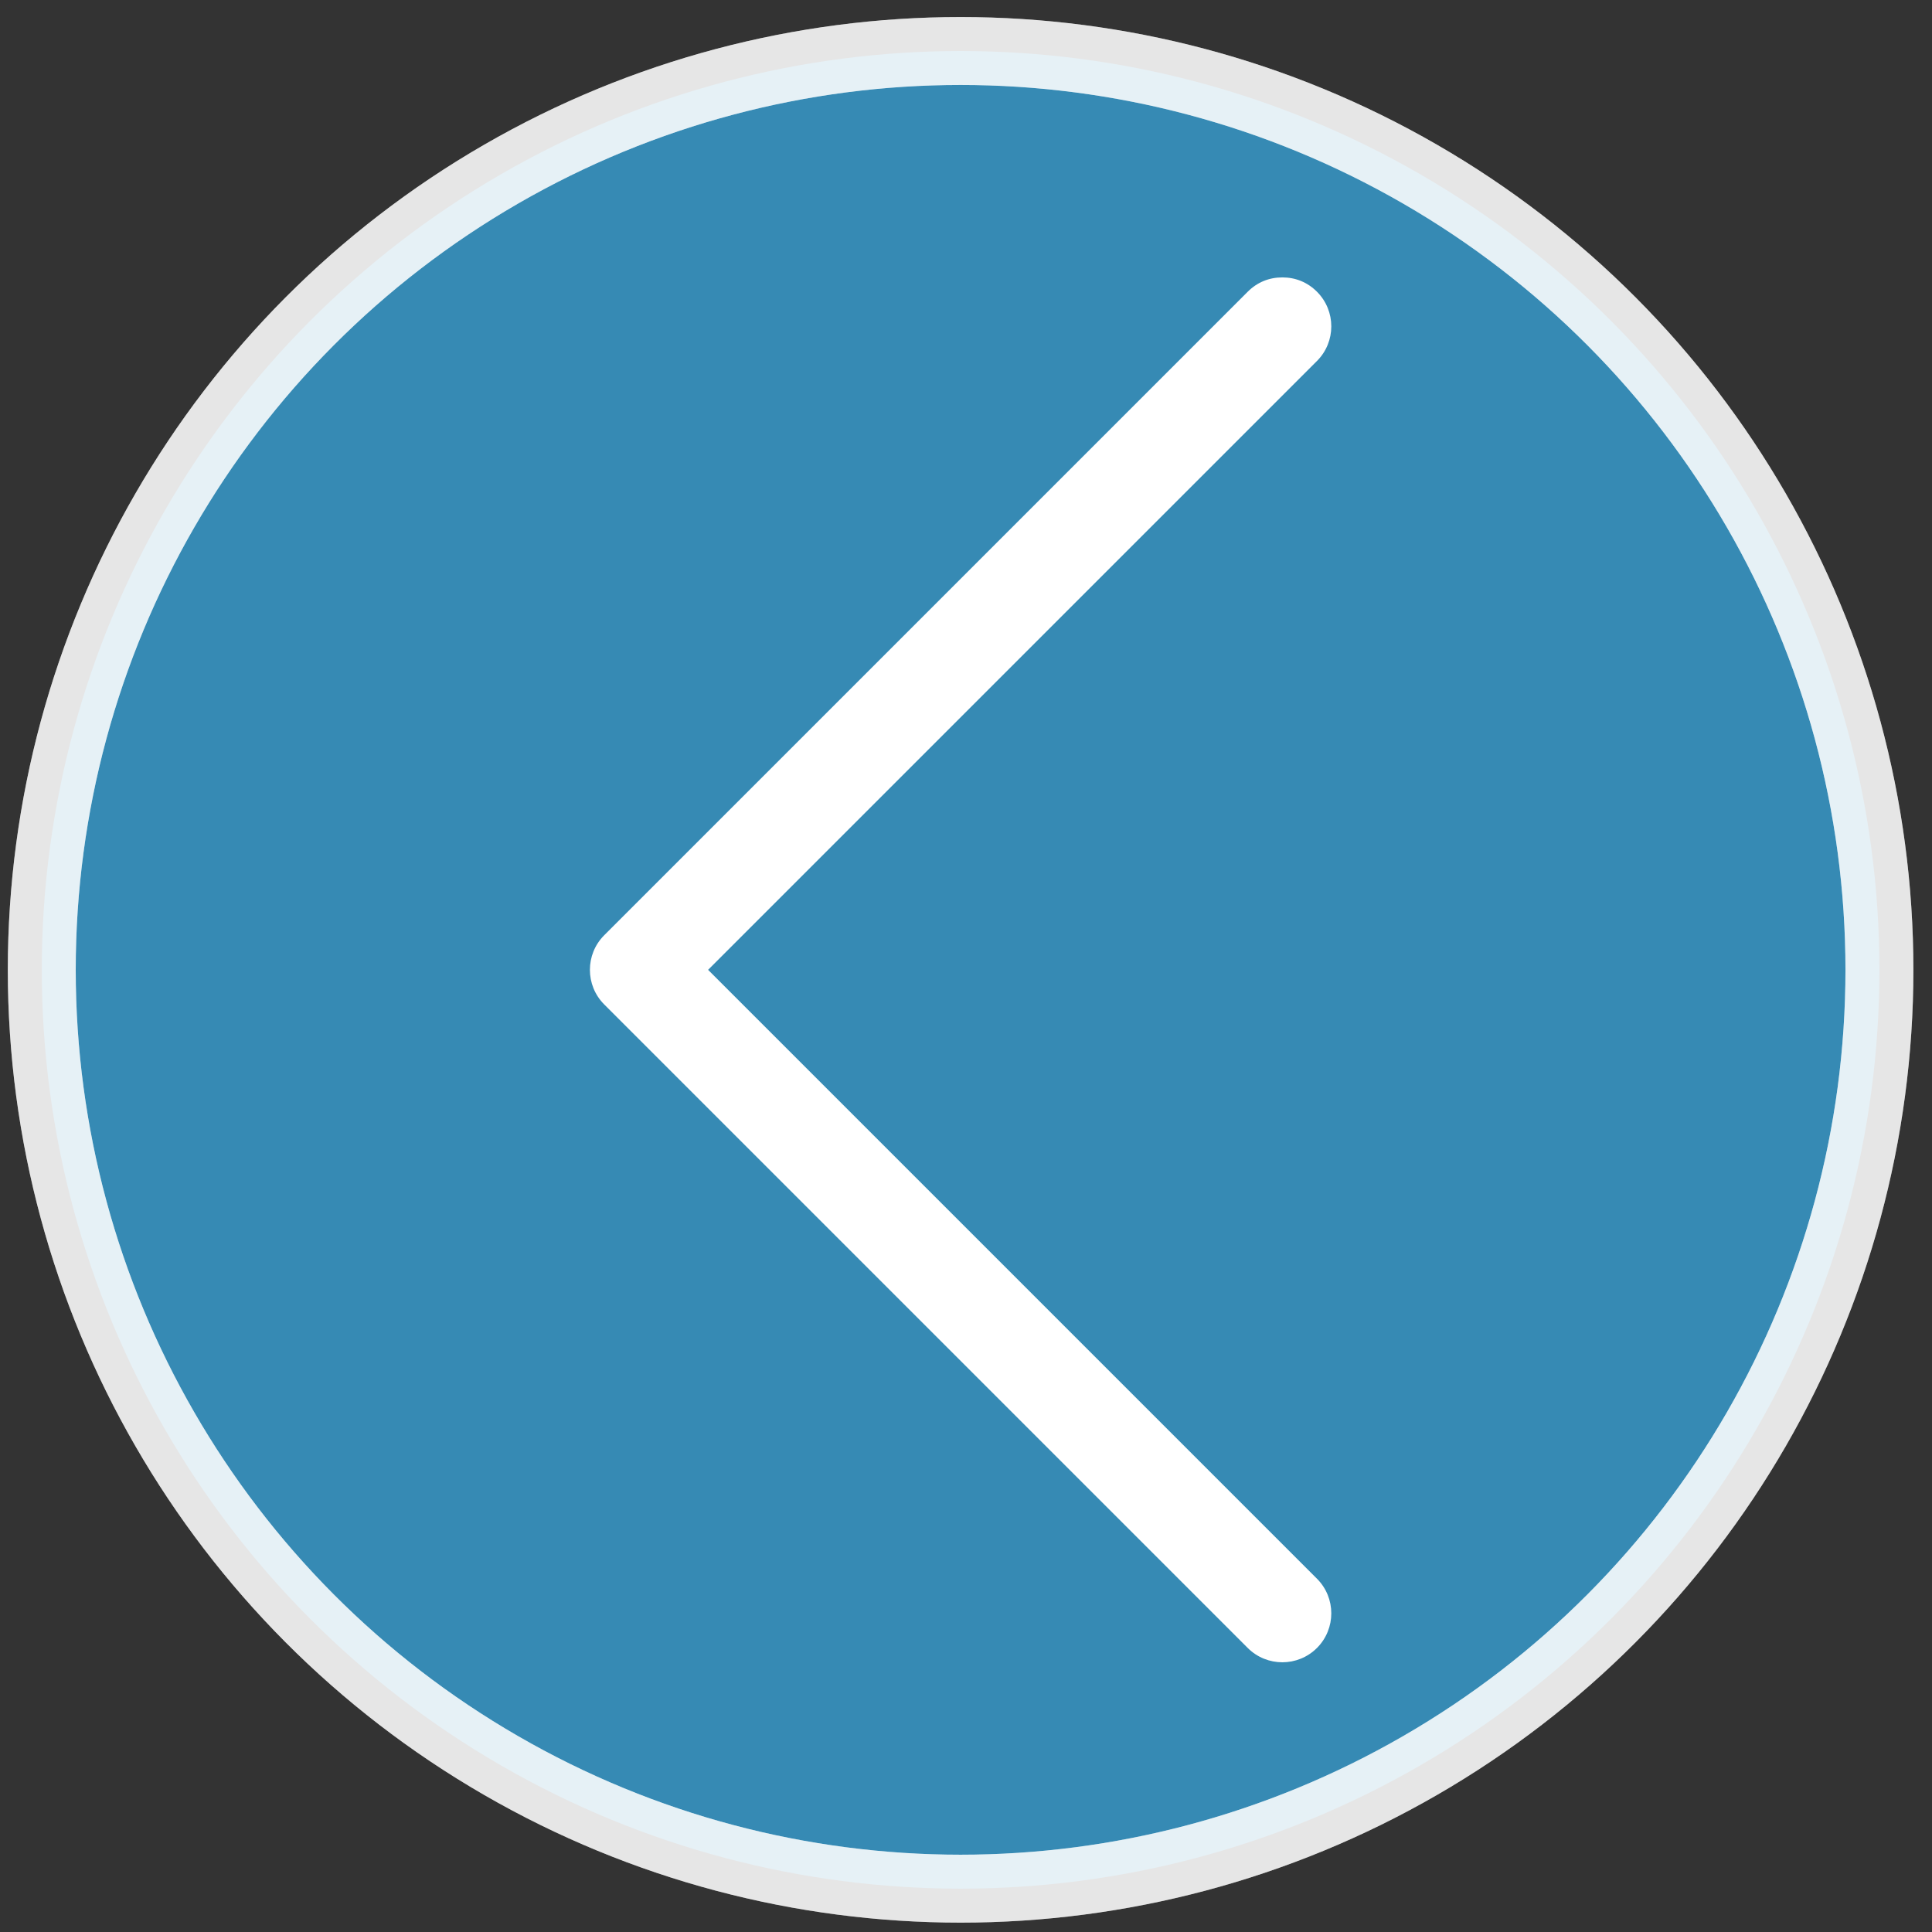 <?xml version="1.0" encoding="utf-8"?>
<!-- Generator: Adobe Illustrator 16.0.0, SVG Export Plug-In . SVG Version: 6.00 Build 0)  -->
<!DOCTYPE svg PUBLIC "-//W3C//DTD SVG 1.1//EN" "http://www.w3.org/Graphics/SVG/1.1/DTD/svg11.dtd">
<svg version="1.1" id="Capa_1" xmlns="http://www.w3.org/2000/svg" xmlns:xlink="http://www.w3.org/1999/xlink" x="0px" y="0px"
	 width="512px" height="512px" viewBox="0 0 512 512" enable-background="new 0 0 512 512" xml:space="preserve">
<rect x="0" y="0" width="512" height="512" fill="#333333" stroke="none"/>
<circle opacity="0.75" fill="#37A7DE" stroke="#FFFFFF" stroke-width="18" stroke-miterlimit="10" enable-background="new    " cx="254.568" cy="257.017" r="243.5"/>
<circle opacity="0.5" fill="none" stroke="#FFFFFF" stroke-width="18" stroke-miterlimit="10" enable-background="new    " cx="254.568" cy="257.017" r="243.5"/>
<g>
	<g>
		<path fill="#FFFFFF" d="M330.659,77.312c2.531-2.532,5.694-3.797,9.175-3.797s6.645,1.265,9.176,3.797
			c5.062,5.062,5.062,13.288,0,18.35L187.654,257.016L349.01,418.373c5.063,5.063,5.063,13.288,0,18.352
			c-5.063,5.062-13.289,5.062-18.35,0L160.129,266.193c-5.063-5.063-5.063-13.289,0-18.351L330.659,77.312z"/>
	</g>
</g>
</svg>
